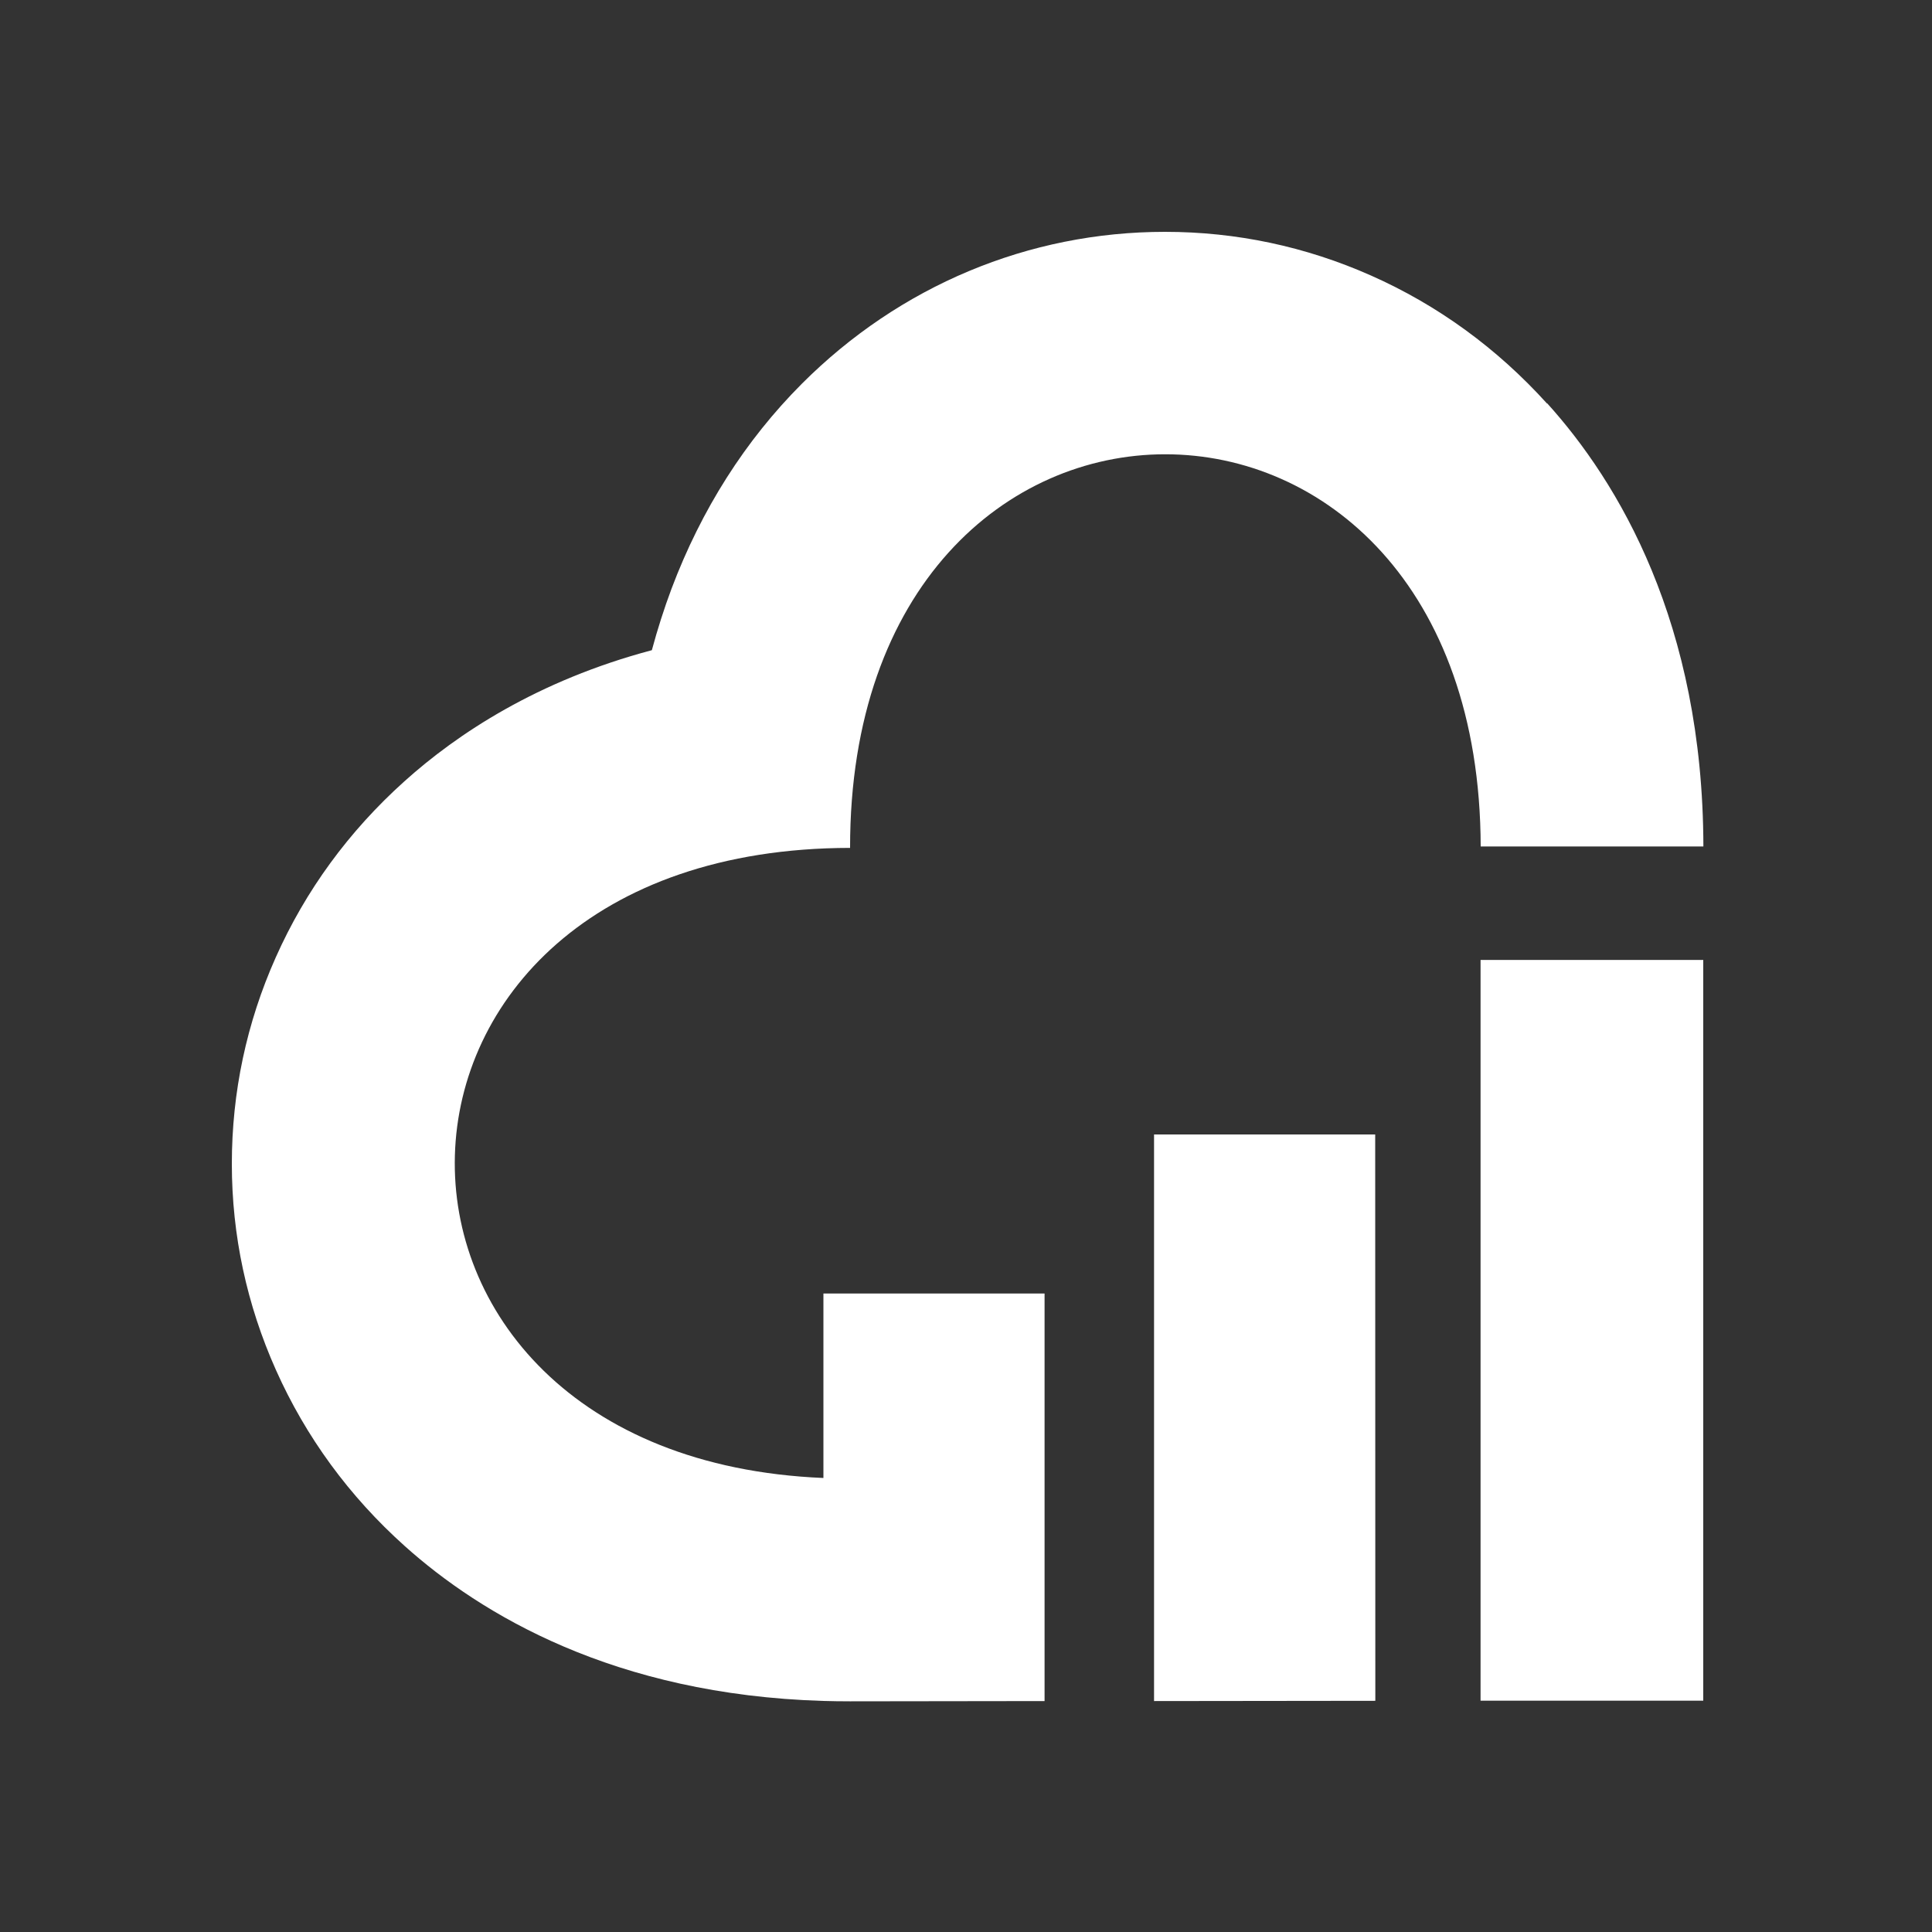 <svg width="150" height="150" viewBox="0 0 150 150" fill="none" xmlns="http://www.w3.org/2000/svg">
<rect x="0" y="0" width="150" height="150" fill="#333333" stroke="none"/>
<path d="M106.77 88.08H89.6V132.07L106.78 132.05L106.77 88.08Z" fill="white"/>
<path d="M120.11 31.33C116.23 27.04 111.63 23.69 106.44 21.39C101.37 19.14 95.99 18 90.45 18C79.86 18 69.85 22.19 62.25 29.8C57.86 34.2 54.46 39.55 52.14 45.7C51.56 47.25 51.05 48.85 50.61 50.48C41.73 52.84 35.49 56.98 31.4 60.66C27.08 64.54 23.72 69.14 21.41 74.33C19.14 79.42 18 84.81 18 90.36C18 95.91 19.16 101.3 21.43 106.38C23.75 111.57 27.11 116.17 31.43 120.04C37.32 125.32 47.67 131.57 63.91 132.06C64.59 132.08 65.28 132.09 65.98 132.09H66.07L81.1 132.07V100.43H63.93V114.75C25.11 113.13 25.76 65.88 66 65.83C65.98 45.46 78.22 35.27 90.47 35.27C102.72 35.27 114.91 45.41 114.96 65.72H132.25C132.22 48.35 125.64 37.42 120.12 31.31L120.11 31.33Z" fill="white"/>
<path d="M132.24 74.53H114.95V132.04H132.24V74.53Z" fill="white"/>
</svg>
